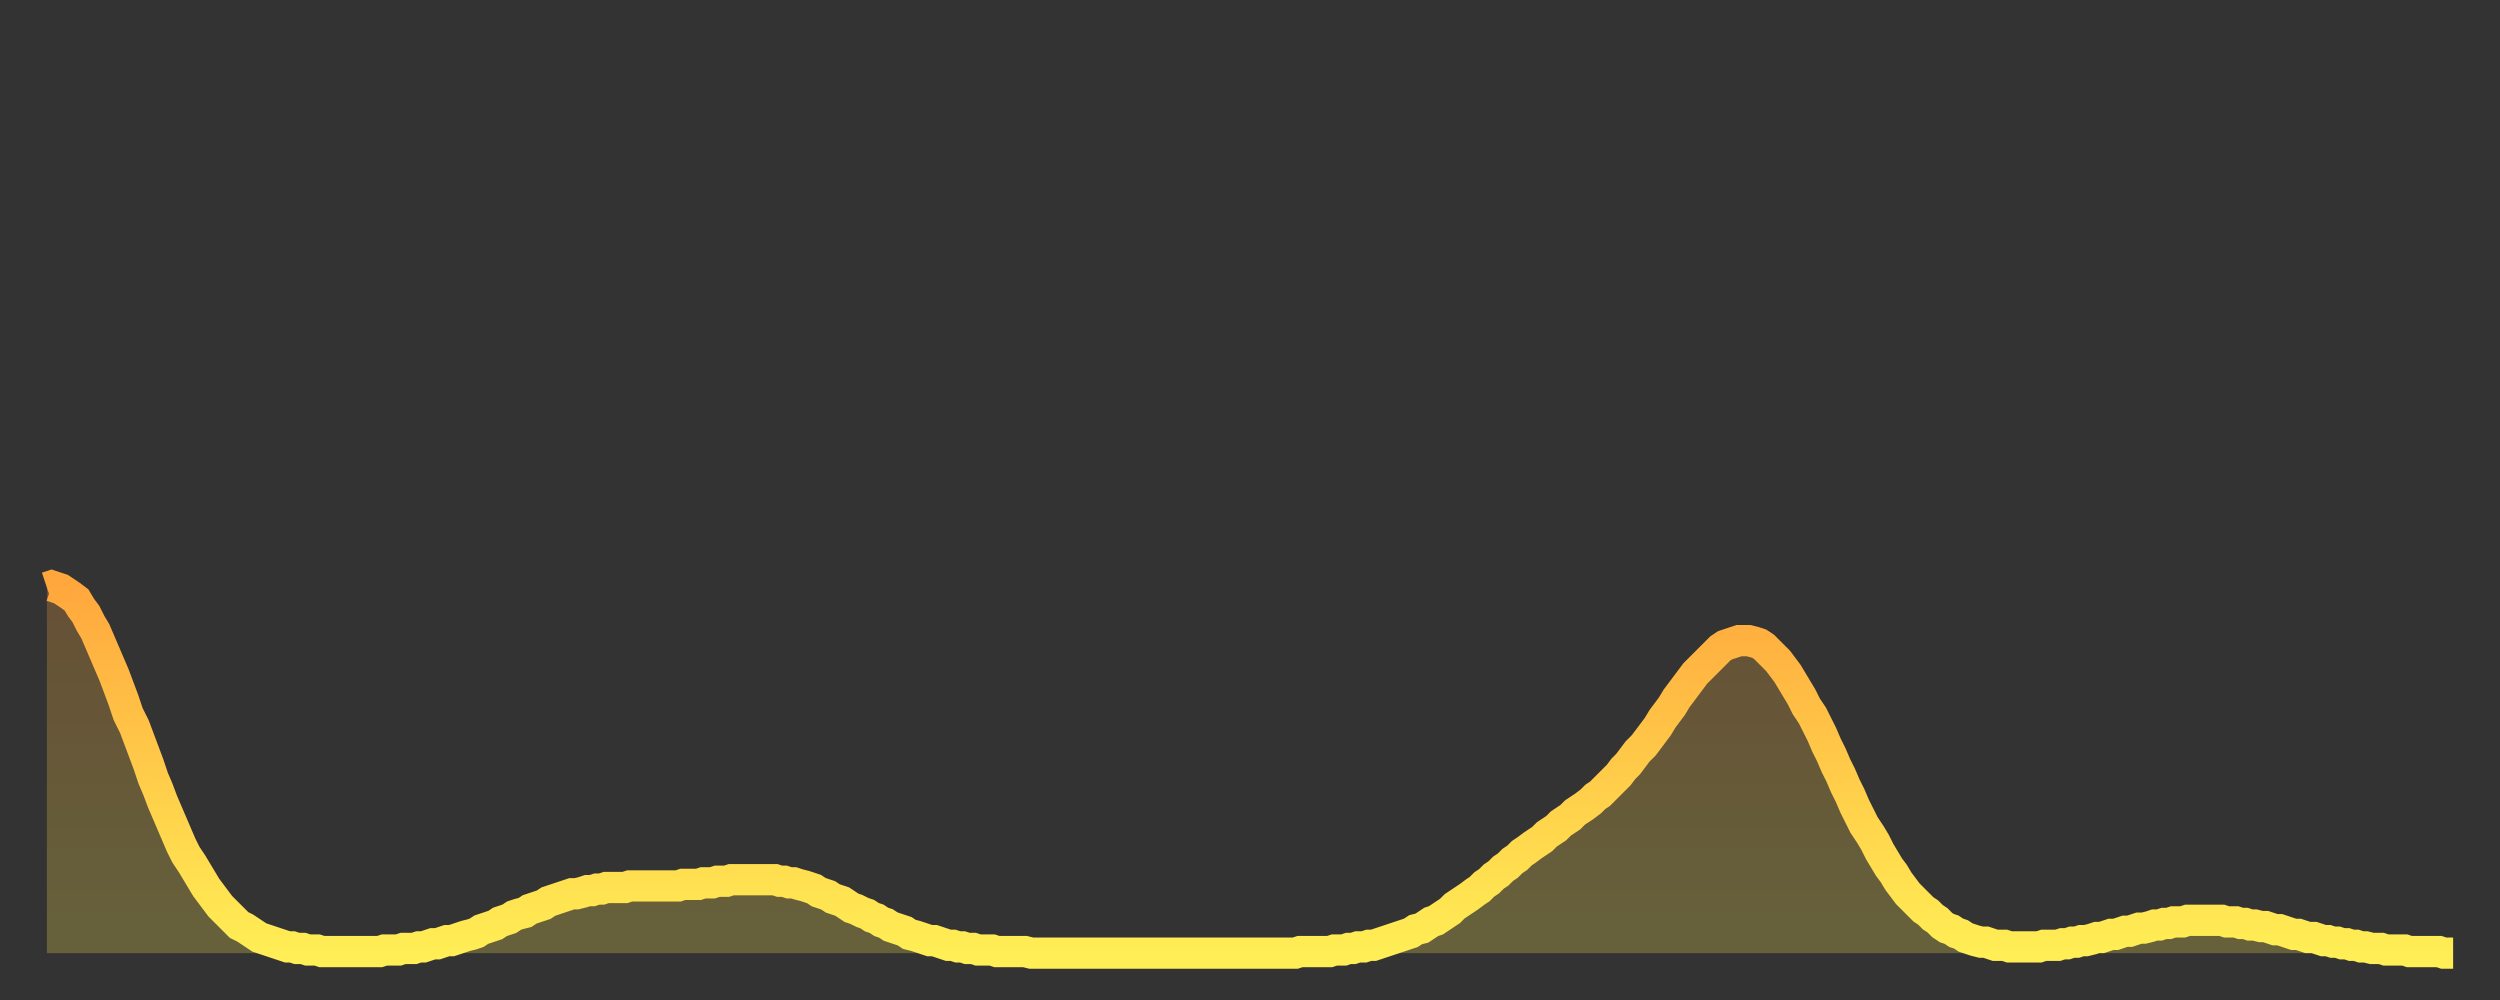 <?xml version="1.0" encoding="utf-8" ?>
<svg baseProfile="full" height="64" version="1.1" width="160" xmlns="http://www.w3.org/2000/svg" xmlns:ev="http://www.w3.org/2001/xml-events" xmlns:xlink="http://www.w3.org/1999/xlink"><rect width="100%" height="100%" fill="#333333" stroke="none"/><defs><linearGradient id="id494522" x1="0" x2="0" y1="0" y2="1"><stop offset="0%" stop-color="#ffa73d" /><stop offset="50%" stop-color="#ffcb49" /><stop offset="100%" stop-color="#ffee55" /></linearGradient></defs><g transform="translate(3,3)"><g><path d="M 0.0 34.6 0.3 34.5 0.6 34.6 0.9 34.7 1.2 34.9 1.5 35.1 1.9 35.4 2.2 35.9 2.5 36.3 2.8 36.9 3.1 37.4 3.4 38.1 3.7 38.8 4.0 39.5 4.3 40.2 4.6 41.0 4.9 41.8 5.2 42.7 5.6 43.5 5.9 44.3 6.2 45.1 6.5 45.9 6.8 46.8 7.1 47.5 7.4 48.3 7.7 49.0 8.0 49.7 8.3 50.4 8.6 51.1 8.9 51.7 9.3 52.3 9.6 52.8 9.9 53.3 10.2 53.8 10.5 54.2 10.8 54.6 11.1 55.0 11.4 55.3 11.7 55.6 12.0 55.9 12.3 56.2 12.7 56.4 13.0 56.6 13.3 56.8 13.6 57.0 13.9 57.1 14.2 57.2 14.5 57.3 14.8 57.4 15.1 57.5 15.4 57.6 15.7 57.6 16.0 57.7 16.4 57.7 16.7 57.8 17.0 57.8 17.3 57.8 17.6 57.9 17.9 57.9 18.2 57.9 18.5 57.9 18.8 57.9 19.1 57.9 19.4 57.9 19.8 57.9 20.1 57.9 20.4 57.9 20.7 57.9 21.0 57.9 21.3 57.9 21.6 57.8 21.9 57.8 22.2 57.8 22.5 57.8 22.8 57.7 23.1 57.7 23.5 57.7 23.8 57.6 24.1 57.6 24.4 57.5 24.7 57.4 25.0 57.4 25.3 57.3 25.6 57.2 25.9 57.2 26.2 57.1 26.5 57.0 26.8 56.9 27.2 56.8 27.5 56.7 27.8 56.5 28.1 56.4 28.4 56.3 28.7 56.2 29.0 56.0 29.3 55.9 29.6 55.8 29.9 55.6 30.2 55.5 30.6 55.4 30.9 55.2 31.2 55.1 31.5 55.0 31.8 54.9 32.1 54.7 32.4 54.6 32.7 54.5 33.0 54.4 33.3 54.3 33.6 54.2 33.9 54.2 34.3 54.1 34.6 54.0 34.9 54.0 35.2 53.9 35.5 53.9 35.8 53.8 36.1 53.8 36.4 53.8 36.7 53.8 37.0 53.8 37.3 53.7 37.7 53.7 38.0 53.7 38.3 53.7 38.6 53.7 38.9 53.7 39.2 53.7 39.5 53.7 39.8 53.7 40.1 53.7 40.4 53.7 40.7 53.6 41.0 53.6 41.4 53.6 41.7 53.6 42.0 53.5 42.3 53.5 42.6 53.5 42.9 53.4 43.2 53.4 43.5 53.4 43.8 53.3 44.1 53.3 44.4 53.3 44.7 53.3 45.1 53.3 45.4 53.3 45.7 53.3 46.0 53.3 46.3 53.3 46.6 53.3 46.9 53.4 47.2 53.4 47.5 53.5 47.8 53.5 48.1 53.6 48.5 53.7 48.8 53.8 49.1 53.9 49.4 54.1 49.7 54.2 50.0 54.3 50.3 54.5 50.6 54.6 50.9 54.7 51.2 54.9 51.5 55.1 51.8 55.2 52.2 55.4 52.5 55.5 52.8 55.7 53.1 55.8 53.4 56.0 53.7 56.1 54.0 56.3 54.3 56.4 54.6 56.5 54.9 56.6 55.2 56.8 55.6 56.9 55.9 57.0 56.2 57.1 56.5 57.2 56.8 57.2 57.1 57.3 57.4 57.4 57.7 57.5 58.0 57.5 58.3 57.6 58.6 57.6 58.9 57.7 59.3 57.7 59.6 57.8 59.9 57.8 60.2 57.8 60.5 57.8 60.8 57.9 61.1 57.9 61.4 57.9 61.7 57.9 62.0 57.9 62.3 57.9 62.6 57.9 63.0 58.0 63.3 58.0 63.6 58.0 63.9 58.0 64.2 58.0 64.5 58.0 64.8 58.0 65.1 58.0 65.4 58.0 65.7 58.0 66.0 58.0 66.4 58.0 66.7 58.0 67.0 58.0 67.3 58.0 67.6 58.0 67.9 58.0 68.2 58.0 68.5 58.0 68.8 58.0 69.1 58.0 69.4 58.0 69.7 58.0 70.1 58.0 70.4 58.0 70.7 58.0 71.0 58.0 71.3 58.0 71.6 58.0 71.9 58.0 72.2 58.0 72.5 58.0 72.8 58.0 73.1 58.0 73.5 58.0 73.8 58.0 74.1 58.0 74.4 58.0 74.7 58.0 75.0 58.0 75.3 58.0 75.6 58.0 75.9 58.0 76.2 58.0 76.5 58.0 76.8 58.0 77.2 58.0 77.5 58.0 77.8 58.0 78.1 58.0 78.4 58.0 78.7 58.0 79.0 58.0 79.3 58.0 79.6 58.0 79.9 58.0 80.2 57.9 80.5 57.9 80.9 57.9 81.2 57.9 81.5 57.9 81.8 57.9 82.1 57.9 82.4 57.8 82.7 57.8 83.0 57.8 83.3 57.7 83.6 57.7 83.9 57.6 84.3 57.6 84.6 57.5 84.9 57.5 85.2 57.4 85.5 57.3 85.8 57.2 86.1 57.1 86.4 57.0 86.7 56.9 87.0 56.8 87.3 56.7 87.6 56.5 88.0 56.4 88.3 56.2 88.6 56.0 88.9 55.9 89.2 55.7 89.5 55.5 89.8 55.3 90.1 55.0 90.4 54.8 90.7 54.6 91.0 54.4 91.4 54.1 91.7 53.9 92.0 53.6 92.3 53.4 92.6 53.1 92.9 52.9 93.2 52.6 93.5 52.4 93.8 52.1 94.1 51.9 94.4 51.6 94.7 51.4 95.1 51.1 95.4 50.9 95.7 50.7 96.0 50.4 96.3 50.2 96.6 50.0 96.9 49.7 97.2 49.5 97.5 49.3 97.8 49.0 98.1 48.8 98.4 48.6 98.8 48.3 99.1 48.0 99.4 47.8 99.7 47.5 100.0 47.2 100.3 46.9 100.6 46.6 100.9 46.2 101.2 45.9 101.5 45.5 101.8 45.1 102.2 44.7 102.5 44.3 102.8 43.9 103.1 43.5 103.4 43.0 103.7 42.6 104.0 42.2 104.3 41.7 104.6 41.3 104.9 40.9 105.2 40.5 105.5 40.1 105.9 39.7 106.2 39.4 106.5 39.1 106.8 38.8 107.1 38.5 107.4 38.3 107.7 38.2 108.0 38.1 108.3 38.0 108.6 38.0 108.9 38.0 109.3 38.1 109.6 38.2 109.9 38.4 110.2 38.7 110.5 39.0 110.8 39.3 111.1 39.7 111.4 40.1 111.7 40.6 112.0 41.1 112.3 41.6 112.6 42.2 113.0 42.8 113.3 43.4 113.6 44.0 113.9 44.7 114.2 45.3 114.5 46.0 114.8 46.6 115.1 47.3 115.4 47.9 115.7 48.6 116.0 49.2 116.3 49.8 116.7 50.4 117.0 50.9 117.3 51.5 117.6 52.0 117.9 52.5 118.2 52.9 118.5 53.4 118.8 53.8 119.1 54.2 119.4 54.5 119.7 54.8 120.1 55.2 120.4 55.4 120.7 55.7 121.0 55.9 121.3 56.2 121.6 56.4 121.9 56.5 122.2 56.7 122.5 56.8 122.8 57.0 123.1 57.1 123.4 57.2 123.8 57.3 124.1 57.3 124.4 57.4 124.7 57.5 125.0 57.5 125.3 57.5 125.6 57.6 125.9 57.6 126.2 57.6 126.5 57.6 126.8 57.6 127.2 57.6 127.5 57.6 127.8 57.5 128.1 57.5 128.4 57.5 128.7 57.5 129.0 57.4 129.3 57.4 129.6 57.3 129.9 57.3 130.2 57.2 130.5 57.2 130.9 57.1 131.2 57.0 131.5 57.0 131.8 56.9 132.1 56.8 132.4 56.8 132.7 56.7 133.0 56.6 133.3 56.6 133.6 56.5 133.9 56.4 134.2 56.4 134.6 56.3 134.9 56.2 135.2 56.2 135.5 56.1 135.8 56.1 136.1 56.0 136.4 56.0 136.7 56.0 137.0 55.9 137.3 55.9 137.6 55.9 138.0 55.9 138.3 55.9 138.6 55.9 138.9 55.9 139.2 55.9 139.5 56.0 139.8 56.0 140.1 56.0 140.4 56.1 140.7 56.1 141.0 56.2 141.3 56.2 141.7 56.3 142.0 56.3 142.3 56.4 142.6 56.5 142.9 56.5 143.2 56.6 143.5 56.7 143.8 56.8 144.1 56.8 144.4 56.9 144.7 57.0 145.1 57.0 145.4 57.1 145.7 57.2 146.0 57.2 146.3 57.3 146.6 57.3 146.9 57.4 147.2 57.4 147.5 57.5 147.8 57.5 148.1 57.6 148.4 57.6 148.8 57.7 149.1 57.7 149.4 57.7 149.7 57.8 150.0 57.8 150.3 57.8 150.6 57.8 150.9 57.8 151.2 57.9 151.5 57.9 151.8 57.9 152.1 57.9 152.5 57.9 152.8 57.9 153.1 57.9 153.4 58.0 153.7 58.0 154.0 58.0" fill="none" id="graph-curve" opacity="1" stroke="url(#id494522)" stroke-width="2" /><path d="M 0 58 L 0.0 34.6 0.3 34.5 0.6 34.6 0.9 34.7 1.2 34.9 1.5 35.1 1.9 35.4 2.2 35.9 2.5 36.3 2.8 36.9 3.1 37.4 3.4 38.1 3.7 38.8 4.0 39.5 4.3 40.2 4.6 41.0 4.9 41.8 5.2 42.7 5.6 43.5 5.9 44.3 6.2 45.1 6.5 45.9 6.8 46.8 7.1 47.5 7.4 48.3 7.7 49.0 8.0 49.7 8.3 50.4 8.6 51.1 8.9 51.7 9.3 52.3 9.6 52.8 9.9 53.3 10.2 53.8 10.5 54.2 10.8 54.6 11.1 55.0 11.4 55.3 11.7 55.6 12.0 55.9 12.3 56.2 12.7 56.4 13.0 56.6 13.3 56.8 13.6 57.0 13.9 57.1 14.2 57.2 14.5 57.3 14.8 57.4 15.1 57.5 15.4 57.6 15.7 57.6 16.0 57.7 16.4 57.7 16.7 57.8 17.0 57.8 17.3 57.8 17.6 57.9 17.9 57.9 18.2 57.9 18.5 57.9 18.8 57.9 19.1 57.9 19.4 57.9 19.8 57.9 20.1 57.9 20.4 57.9 20.7 57.9 21.0 57.9 21.3 57.9 21.6 57.8 21.9 57.8 22.2 57.8 22.5 57.8 22.8 57.7 23.1 57.7 23.5 57.7 23.8 57.6 24.1 57.6 24.4 57.5 24.7 57.4 25.0 57.4 25.3 57.3 25.6 57.2 25.9 57.2 26.2 57.1 26.5 57.0 26.8 56.9 27.2 56.8 27.5 56.7 27.8 56.5 28.1 56.4 28.4 56.3 28.7 56.2 29.0 56.0 29.3 55.9 29.6 55.8 29.9 55.6 30.2 55.5 30.6 55.4 30.9 55.2 31.2 55.1 31.5 55.0 31.8 54.9 32.1 54.7 32.4 54.6 32.7 54.5 33.0 54.4 33.3 54.3 33.6 54.2 33.9 54.2 34.3 54.1 34.6 54.0 34.9 54.0 35.2 53.9 35.5 53.9 35.8 53.8 36.1 53.8 36.4 53.8 36.7 53.8 37.0 53.8 37.3 53.7 37.7 53.7 38.0 53.7 38.3 53.7 38.6 53.7 38.9 53.7 39.2 53.7 39.5 53.7 39.8 53.7 40.1 53.7 40.4 53.7 40.7 53.6 41.0 53.6 41.4 53.6 41.7 53.6 42.0 53.5 42.3 53.5 42.6 53.5 42.9 53.4 43.2 53.4 43.5 53.4 43.8 53.3 44.1 53.3 44.4 53.3 44.7 53.3 45.1 53.3 45.4 53.3 45.7 53.3 46.0 53.3 46.3 53.3 46.6 53.3 46.9 53.4 47.2 53.4 47.5 53.5 47.8 53.5 48.1 53.6 48.5 53.7 48.8 53.8 49.1 53.9 49.4 54.1 49.7 54.2 50.0 54.3 50.3 54.5 50.6 54.6 50.9 54.7 51.2 54.9 51.5 55.1 51.8 55.2 52.2 55.4 52.5 55.5 52.8 55.7 53.1 55.8 53.4 56.0 53.7 56.1 54.0 56.3 54.3 56.4 54.6 56.5 54.9 56.6 55.2 56.8 55.6 56.9 55.9 57.0 56.2 57.1 56.5 57.2 56.8 57.2 57.1 57.3 57.4 57.4 57.7 57.5 58.0 57.5 58.3 57.6 58.6 57.6 58.9 57.7 59.3 57.7 59.6 57.8 59.9 57.8 60.2 57.8 60.5 57.8 60.8 57.9 61.1 57.9 61.4 57.9 61.7 57.9 62.0 57.9 62.3 57.9 62.6 57.9 63.0 58.0 63.3 58.0 63.6 58.0 63.9 58.0 64.2 58.0 64.5 58.0 64.8 58.0 65.1 58.0 65.4 58.0 65.7 58.0 66.0 58.0 66.4 58.0 66.7 58.0 67.0 58.0 67.3 58.0 67.6 58.0 67.9 58.0 68.2 58.0 68.5 58.0 68.8 58.0 69.1 58.0 69.4 58.0 69.7 58.0 70.1 58.0 70.4 58.0 70.7 58.0 71.0 58.0 71.3 58.0 71.6 58.0 71.9 58.0 72.2 58.0 72.5 58.0 72.8 58.0 73.1 58.0 73.5 58.0 73.8 58.0 74.1 58.0 74.4 58.0 74.7 58.0 75.0 58.0 75.3 58.0 75.6 58.0 75.9 58.0 76.2 58.0 76.5 58.0 76.8 58.0 77.2 58.0 77.5 58.0 77.8 58.0 78.1 58.0 78.4 58.0 78.7 58.0 79.0 58.0 79.3 58.0 79.6 58.0 79.9 58.0 80.2 57.9 80.5 57.9 80.9 57.9 81.2 57.9 81.5 57.9 81.8 57.9 82.1 57.9 82.4 57.8 82.7 57.8 83.0 57.8 83.3 57.7 83.6 57.7 83.9 57.6 84.3 57.6 84.6 57.5 84.9 57.5 85.2 57.4 85.5 57.3 85.8 57.2 86.1 57.1 86.4 57.0 86.7 56.9 87.0 56.8 87.3 56.7 87.6 56.5 88.0 56.4 88.3 56.2 88.6 56.0 88.9 55.9 89.2 55.7 89.5 55.5 89.8 55.3 90.1 55.0 90.4 54.8 90.7 54.6 91.0 54.4 91.4 54.1 91.7 53.9 92.0 53.6 92.3 53.4 92.6 53.1 92.9 52.9 93.2 52.6 93.5 52.4 93.8 52.1 94.1 51.9 94.4 51.6 94.7 51.4 95.1 51.1 95.4 50.9 95.7 50.7 96.0 50.4 96.3 50.2 96.6 50.0 96.9 49.7 97.2 49.5 97.5 49.3 97.8 49.0 98.1 48.8 98.4 48.6 98.8 48.3 99.1 48.0 99.4 47.8 99.7 47.5 100.0 47.2 100.3 46.9 100.6 46.6 100.9 46.2 101.2 45.9 101.5 45.5 101.8 45.1 102.2 44.7 102.5 44.3 102.8 43.9 103.1 43.5 103.4 43.0 103.7 42.6 104.0 42.2 104.3 41.7 104.6 41.3 104.9 40.9 105.2 40.5 105.5 40.1 105.9 39.7 106.2 39.4 106.5 39.1 106.8 38.8 107.1 38.5 107.4 38.3 107.7 38.2 108.0 38.1 108.3 38.0 108.6 38.0 108.9 38.0 109.3 38.1 109.6 38.2 109.9 38.4 110.2 38.7 110.5 39.0 110.8 39.3 111.1 39.7 111.4 40.1 111.7 40.6 112.0 41.1 112.3 41.6 112.6 42.2 113.0 42.8 113.3 43.4 113.6 44.0 113.9 44.7 114.2 45.3 114.5 46.0 114.8 46.6 115.1 47.3 115.4 47.9 115.7 48.6 116.0 49.2 116.3 49.8 116.7 50.4 117.0 50.9 117.3 51.5 117.6 52.0 117.9 52.5 118.2 52.9 118.5 53.4 118.8 53.8 119.1 54.2 119.4 54.5 119.7 54.8 120.1 55.2 120.4 55.4 120.7 55.7 121.0 55.9 121.3 56.2 121.6 56.4 121.9 56.5 122.2 56.7 122.5 56.8 122.8 57.0 123.1 57.1 123.4 57.2 123.8 57.3 124.1 57.3 124.4 57.4 124.7 57.5 125.0 57.5 125.3 57.5 125.6 57.6 125.9 57.6 126.2 57.6 126.5 57.6 126.8 57.6 127.2 57.6 127.5 57.6 127.8 57.5 128.1 57.5 128.4 57.5 128.7 57.5 129.0 57.4 129.3 57.4 129.6 57.3 129.9 57.3 130.2 57.2 130.5 57.2 130.9 57.1 131.2 57.0 131.5 57.0 131.8 56.9 132.1 56.8 132.4 56.8 132.7 56.7 133.0 56.6 133.3 56.6 133.6 56.5 133.9 56.4 134.2 56.4 134.6 56.3 134.9 56.2 135.2 56.2 135.5 56.1 135.8 56.1 136.1 56.0 136.4 56.0 136.7 56.0 137.0 55.9 137.3 55.9 137.6 55.9 138.0 55.9 138.3 55.9 138.6 55.9 138.9 55.9 139.2 55.9 139.5 56.0 139.8 56.0 140.1 56.0 140.4 56.1 140.7 56.1 141.0 56.2 141.3 56.2 141.7 56.3 142.0 56.3 142.3 56.4 142.6 56.5 142.9 56.5 143.2 56.6 143.5 56.7 143.8 56.8 144.1 56.8 144.4 56.9 144.7 57.0 145.1 57.0 145.4 57.1 145.7 57.2 146.0 57.2 146.3 57.3 146.6 57.3 146.9 57.4 147.2 57.4 147.5 57.5 147.8 57.5 148.1 57.6 148.4 57.6 148.8 57.7 149.1 57.7 149.4 57.7 149.7 57.8 150.0 57.8 150.3 57.8 150.6 57.8 150.9 57.8 151.2 57.9 151.5 57.9 151.8 57.9 152.1 57.9 152.5 57.9 152.8 57.9 153.1 57.9 153.4 58.0 153.7 58.0 154.0 58.0 154 58" fill="url(#id494522)" fill-opacity=".25" id="graph-shadow" /></g></g></svg>